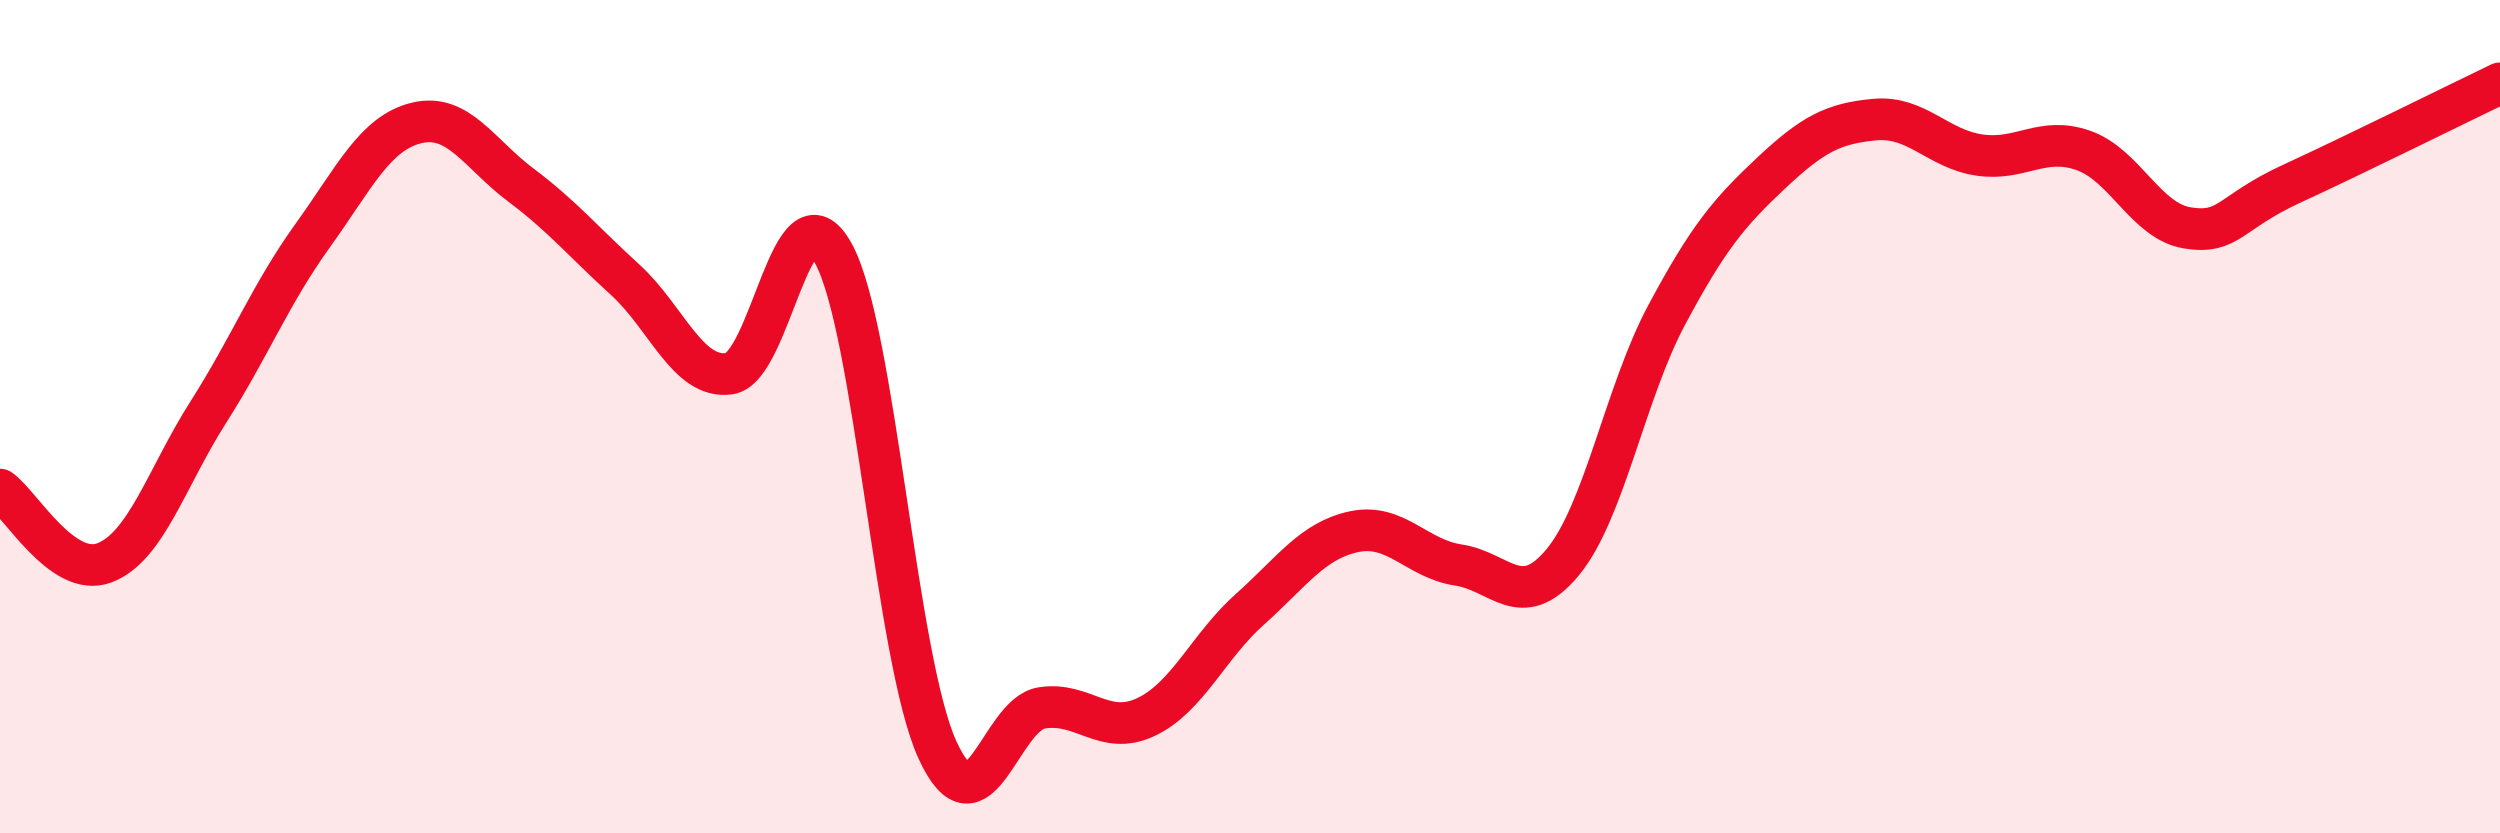
    <svg width="60" height="20" viewBox="0 0 60 20" xmlns="http://www.w3.org/2000/svg">
      <path
        d="M 0,11.75 C 0.5,12.1 1.5,13.88 2.5,13.51 C 3.5,13.14 4,11.46 5,9.89 C 6,8.32 6.5,7.05 7.5,5.66 C 8.5,4.27 9,3.19 10,2.95 C 11,2.71 11.5,3.69 12.5,4.44 C 13.5,5.19 14,5.8 15,6.71 C 16,7.62 16.5,9.1 17.5,8.97 C 18.5,8.84 19,4.27 20,6.08 C 21,7.89 21.5,15.82 22.5,18 C 23.5,20.18 24,17.15 25,16.99 C 26,16.83 26.5,17.68 27.5,17.21 C 28.5,16.74 29,15.51 30,14.62 C 31,13.73 31.5,12.97 32.5,12.76 C 33.5,12.55 34,13.41 35,13.56 C 36,13.71 36.5,14.7 37.5,13.5 C 38.5,12.3 39,9.43 40,7.56 C 41,5.69 41.5,5.1 42.5,4.16 C 43.5,3.22 44,2.96 45,2.87 C 46,2.78 46.5,3.57 47.5,3.72 C 48.5,3.87 49,3.26 50,3.61 C 51,3.96 51.5,5.31 52.5,5.47 C 53.5,5.63 53.5,5.1 55,4.41 C 56.5,3.72 59,2.48 60,2L60 20L0 20Z"
        fill="#EB0A25"
        opacity="0.1"
        stroke-linecap="round"
        stroke-linejoin="round"
      />
      <path
        d="M 0,11.75 C 0.5,12.1 1.5,13.88 2.5,13.51 C 3.5,13.14 4,11.46 5,9.89 C 6,8.32 6.5,7.05 7.5,5.66 C 8.5,4.27 9,3.19 10,2.95 C 11,2.71 11.5,3.69 12.5,4.44 C 13.5,5.19 14,5.8 15,6.71 C 16,7.62 16.5,9.1 17.5,8.97 C 18.5,8.84 19,4.27 20,6.08 C 21,7.89 21.5,15.82 22.5,18 C 23.5,20.18 24,17.15 25,16.99 C 26,16.83 26.5,17.68 27.5,17.21 C 28.5,16.74 29,15.51 30,14.62 C 31,13.73 31.5,12.97 32.5,12.76 C 33.5,12.55 34,13.41 35,13.56 C 36,13.71 36.5,14.7 37.5,13.5 C 38.5,12.3 39,9.43 40,7.56 C 41,5.69 41.5,5.1 42.5,4.16 C 43.5,3.22 44,2.96 45,2.87 C 46,2.78 46.5,3.57 47.5,3.72 C 48.5,3.87 49,3.26 50,3.61 C 51,3.96 51.5,5.31 52.5,5.47 C 53.5,5.63 53.5,5.1 55,4.41 C 56.5,3.72 59,2.48 60,2"
        stroke="#EB0A25"
        stroke-width="1"
        fill="none"
        stroke-linecap="round"
        stroke-linejoin="round"
      />
    </svg>
  